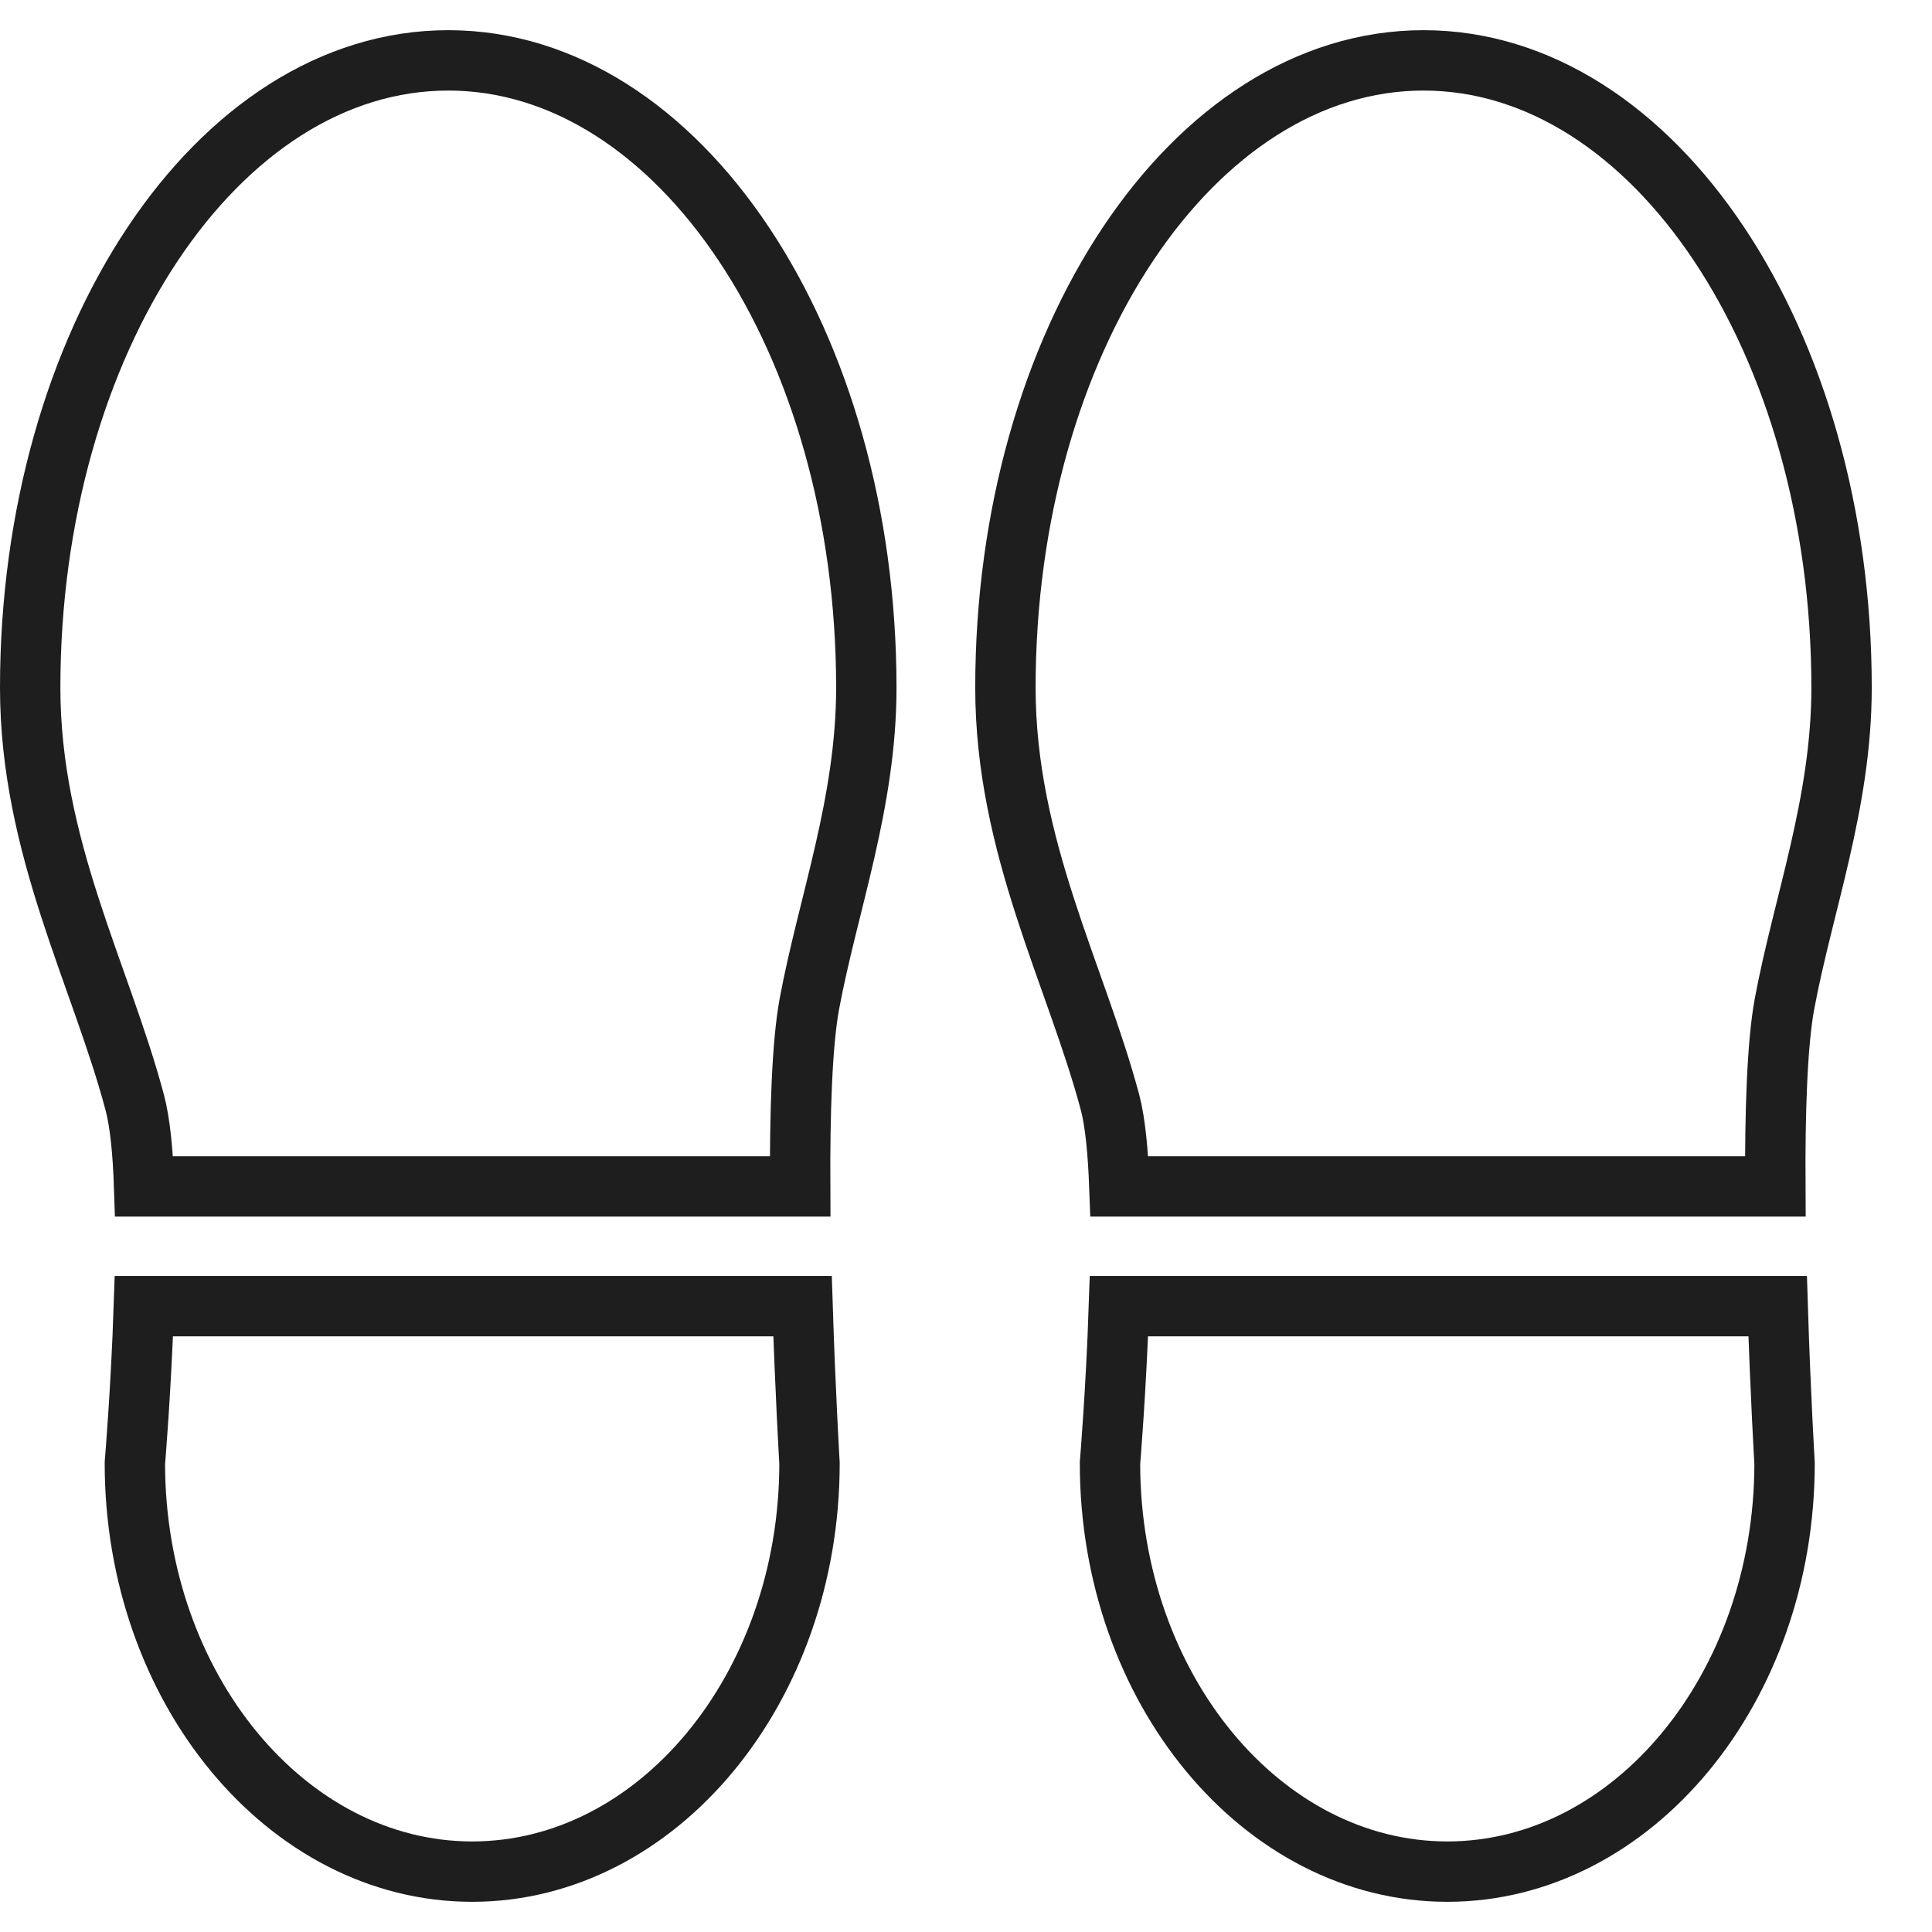 <?xml version="1.0" encoding="UTF-8"?>
<svg xmlns="http://www.w3.org/2000/svg" width="32" height="32" viewBox="0 0 32 32" fill="none">
  <path d="M18.54 19.651H29.405C29.398 18.441 29.434 17.289 29.557 16.627C29.864 14.978 30.502 13.3 30.502 11.391C30.502 5.652 27.401 1 23.578 1C19.755 1 16.653 5.652 16.653 11.391C16.653 14.025 17.822 16.147 18.386 18.261C18.473 18.591 18.519 19.086 18.54 19.651V19.651Z" stroke="#1E1E1E" stroke-miterlimit="10"></path>
  <path d="M18.533 21.634C18.487 23.011 18.385 24.236 18.385 24.236C18.385 27.955 20.898 31 23.972 31C27.046 31 29.558 27.957 29.558 24.236C29.558 24.236 29.489 23.078 29.444 21.634H18.533V21.634Z" stroke="#1E1E1E" stroke-miterlimit="10"></path>
  <path d="M2.389 19.651H13.253C13.247 18.441 13.283 17.289 13.406 16.627C13.713 14.978 14.349 13.3 14.349 11.391C14.349 5.652 11.25 1 7.425 1C3.599 1 0.5 5.652 0.5 11.391C0.5 14.025 1.669 16.147 2.232 18.261C2.32 18.591 2.368 19.086 2.387 19.651H2.389Z" stroke="#1E1E1E" stroke-miterlimit="10"></path>
  <path d="M2.383 21.634C2.337 23.011 2.234 24.236 2.234 24.236C2.234 27.955 4.747 31 7.821 31C10.895 31 13.408 27.957 13.408 24.236C13.408 24.236 13.339 23.078 13.293 21.634H2.383V21.634Z" stroke="#1E1E1E" stroke-miterlimit="10"></path>
</svg>
